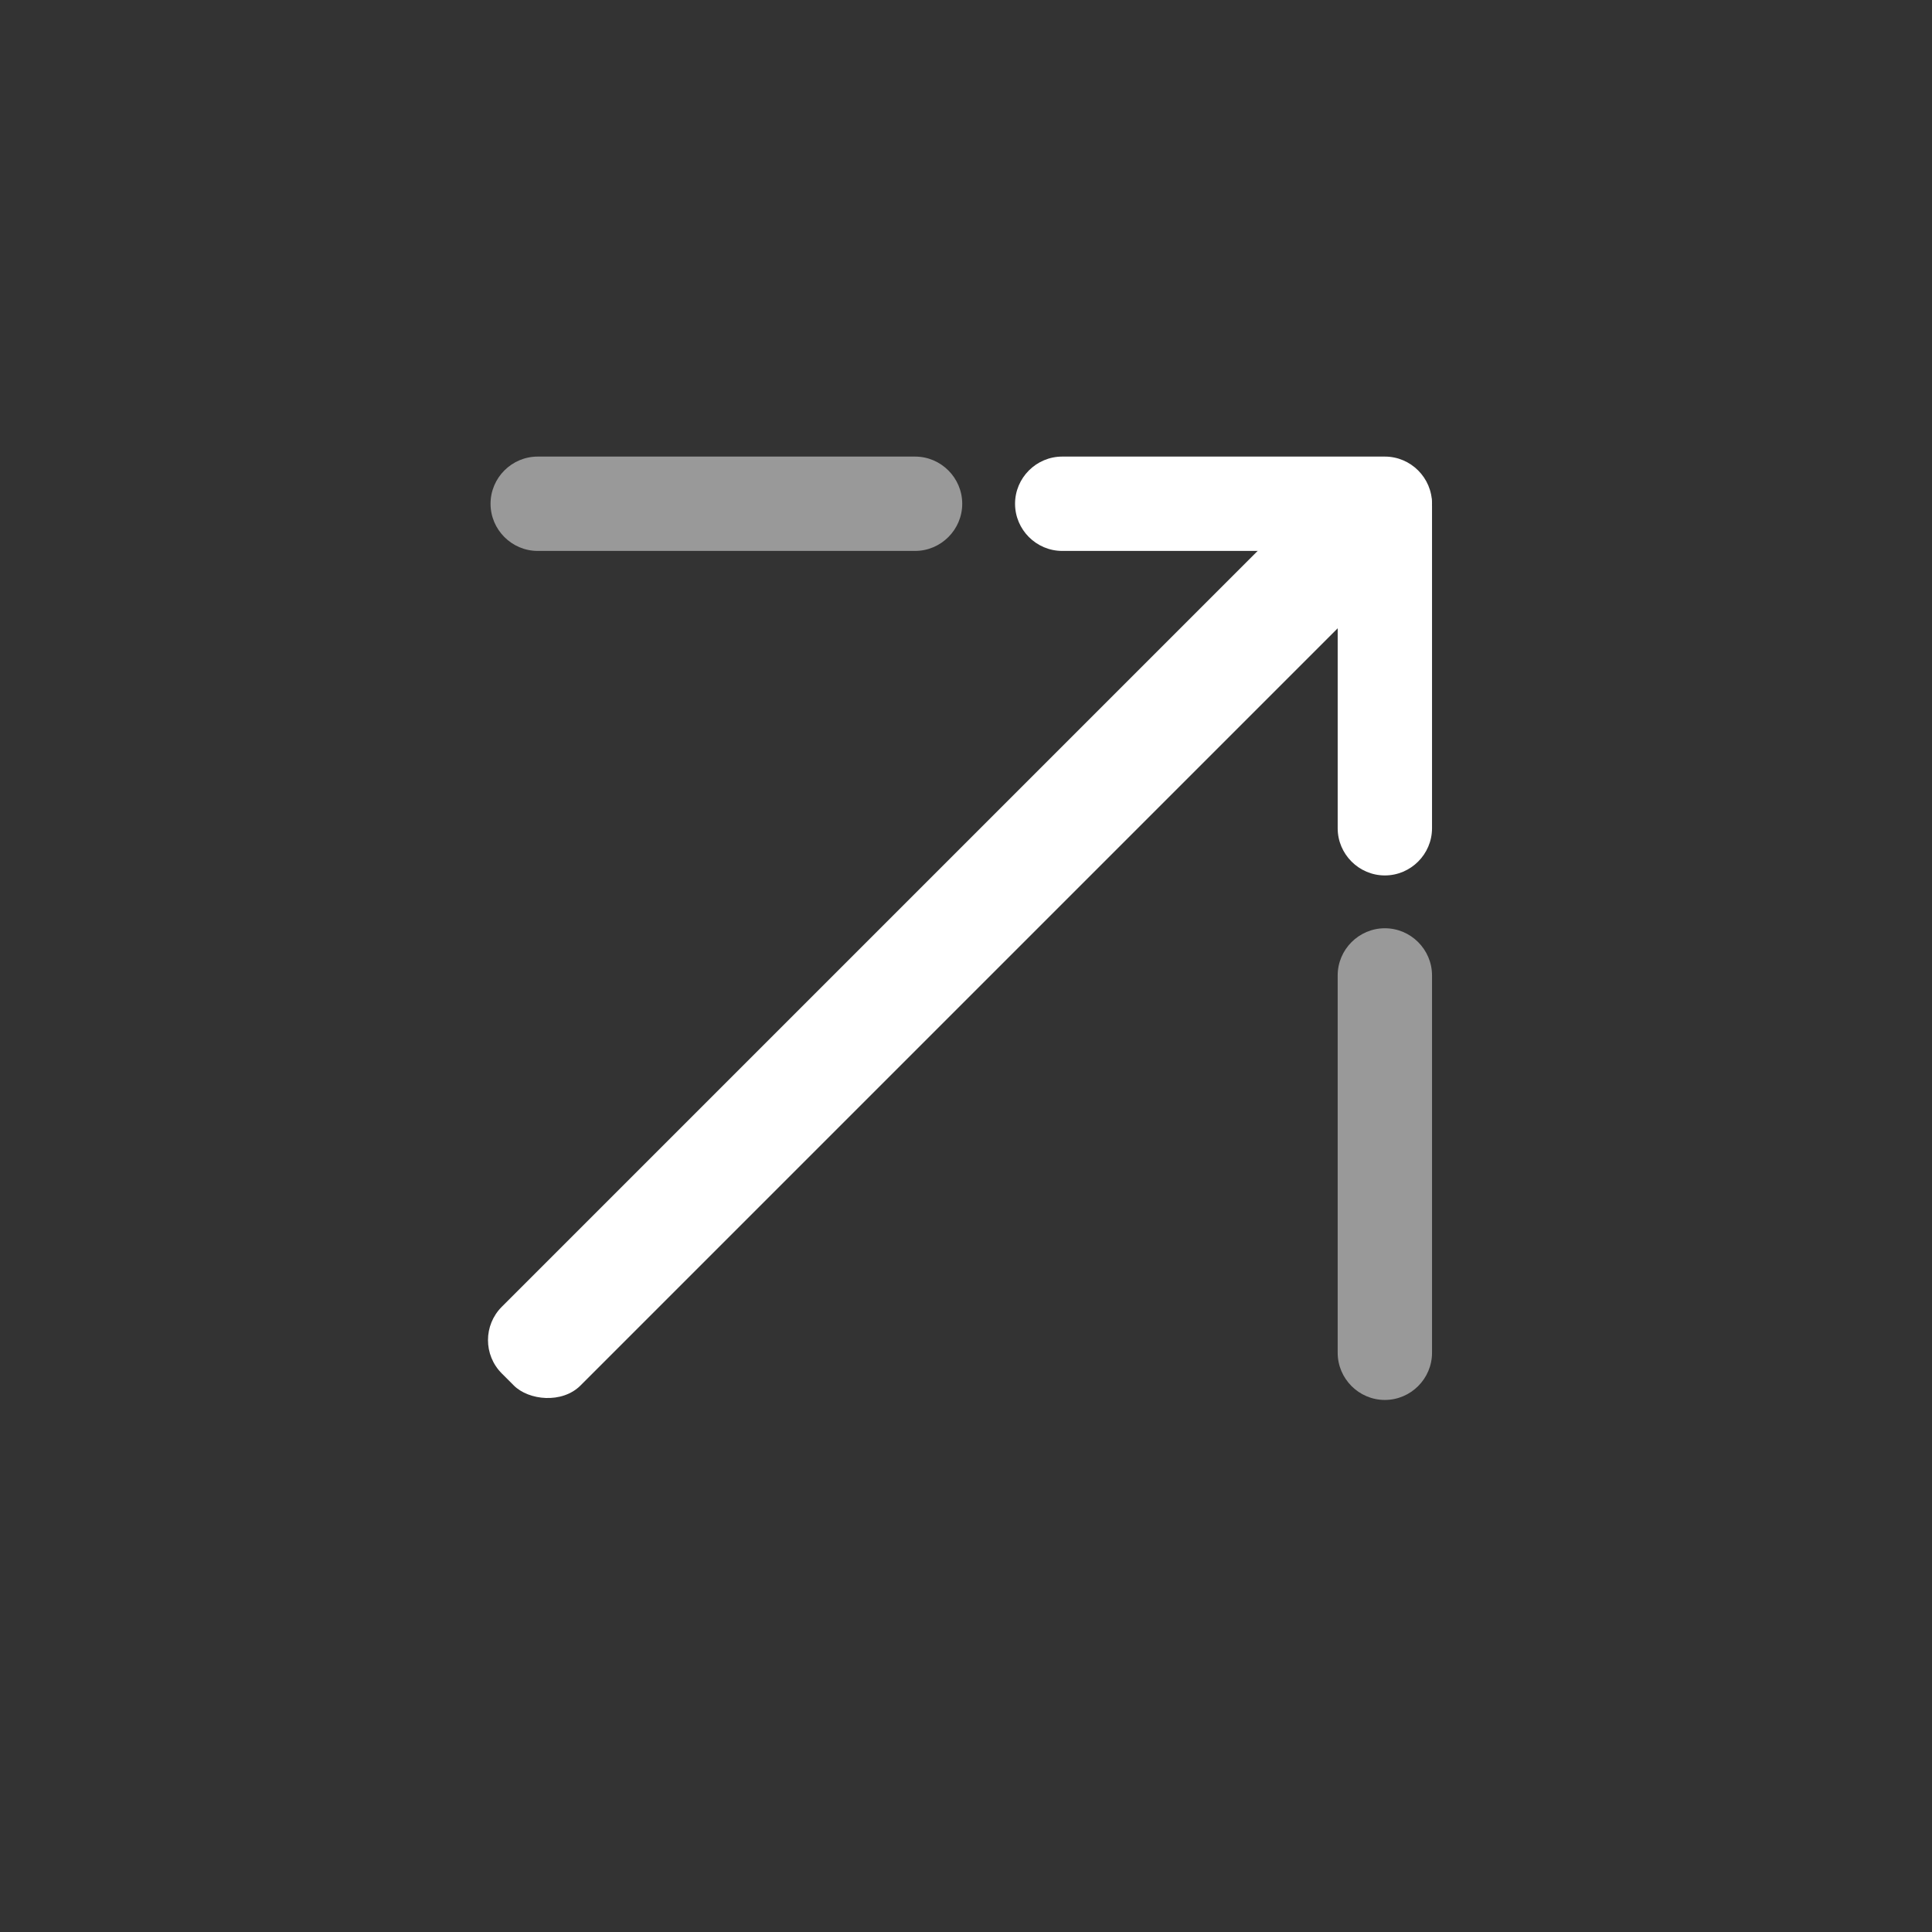 <?xml version="1.0" encoding="UTF-8"?>
<svg xmlns="http://www.w3.org/2000/svg" version="1.1" viewBox="0 0 512 512">
  <rect x="0" y="0" width="512" height="512" fill="#333333" stroke="none"/>
  <defs>
    <style>
      .cls-1 {
        fill: #fff;
      }

      .cls-2 {
        fill: none;
        stroke: blue;
      }

      .cls-2, .cls-3 {
        stroke-miterlimit: 10;
      }

      .cls-3 {
        stroke: #000;
      }

      .cls-4 {
        display: none;
      }

      .cls-5 {
        opacity: .5;
      }
    </style>
  </defs>
  <!-- Generator: Adobe Illustrator 28.7.1, SVG Export Plug-In . SVG Version: 1.2.0 Build 142)  -->
  <g>
    <g id="_Слой_2" data-name="Слой_2" class="cls-4">
      <rect class="cls-3" x="-.5" y=".5" width="512" height="513"/>
    </g>
    <g id="_Слой_1" data-name="Слой_1">
      <rect class="cls-1" x="85.05" y="231.26" width="338.18" height="29.5" rx="12.5" ry="12.5" transform="translate(-99.52 251.76) rotate(-45)"/>
      <path class="cls-1" d="M281.5,146c-6.88,0-12.5-5.63-12.5-12.5s5.62-12.5,12.5-12.5h85.5c6.88,0,12.5,5.63,12.5,12.5h0c0,6.88-5.63,12.5-12.5,12.5h-85.5Z"/>
      <g class="cls-5">
        <path class="cls-1" d="M142.5,146c-6.88,0-12.5-5.63-12.5-12.5h0c0-6.88,5.62-12.5,12.5-12.5h100c6.88,0,12.5,5.63,12.5,12.5h0c0,6.88-5.63,12.5-12.5,12.5h-100Z"/>
      </g>
      <path class="cls-1" d="M379.5,219.5c0,6.87-5.63,12.5-12.5,12.5s-12.5-5.63-12.5-12.5v-85.37c0-6.87,5.63-12.5,12.5-12.5h0c6.88,0,12.5,5.63,12.5,12.5v85.37Z"/>
      <g class="cls-5">
        <path class="cls-1" d="M379.5,358.5c0,6.88-5.63,12.5-12.5,12.5h0c-6.88,0-12.5-5.63-12.5-12.5v-100c0-6.88,5.63-12.5,12.5-12.5h0c6.88,0,12.5,5.63,12.5,12.5v100Z"/>
      </g>
      <g class="cls-4">
        <rect class="cls-2" x="130" y="121" width="250" height="250"/>
        <line class="cls-2" x1="130" y1="329.33" x2="380" y2="329.33"/>
        <line class="cls-2" x1="130" y1="287.67" x2="380" y2="287.67"/>
        <line class="cls-2" x1="130" y1="246" x2="380" y2="246"/>
        <line class="cls-2" x1="130" y1="204.33" x2="380" y2="204.33"/>
        <line class="cls-2" x1="130" y1="162.67" x2="380" y2="162.67"/>
        <line class="cls-2" x1="338.33" y1="121" x2="338.33" y2="371"/>
        <line class="cls-2" x1="296.67" y1="121" x2="296.67" y2="371"/>
        <line class="cls-2" x1="255" y1="121" x2="255" y2="371"/>
        <line class="cls-2" x1="213.33" y1="121" x2="213.33" y2="371"/>
        <line class="cls-2" x1="171.67" y1="121" x2="171.67" y2="371"/>
      </g>
    </g>
  </g>
</svg>